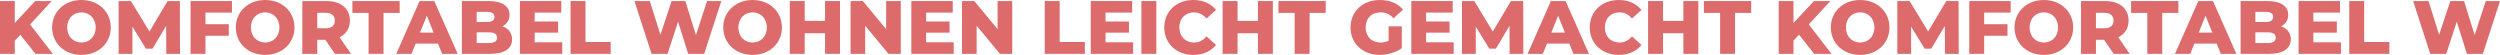 <?xml version="1.0" encoding="UTF-8"?><svg id="Ebene_2" xmlns="http://www.w3.org/2000/svg" width="4440.515" height="97.509" viewBox="0 0 4440.515 97.509"><defs><style>.cls-1{fill:none;}.cls-2{fill:#dd6b6c;}</style></defs><g id="_4"><polygon class="cls-1" points="746.072 57.862 770.182 57.862 758.127 27.86 746.072 57.862"/><path class="cls-1" d="m578.238,22.77h-14.733v27.457h14.733c10.983,0,16.475-5.09,16.475-13.662,0-8.705-5.492-13.795-16.475-13.795Z"/><path class="cls-1" d="m878.275,30.003c0-5.894-4.554-8.975-13.394-8.975h-18.216v18.082h18.216c8.84,0,13.394-3.08,13.394-9.107Z"/><path class="cls-1" d="m882.829,66.972c0-6.43-4.822-9.512-13.93-9.512h-22.234v19.021h22.234c9.108,0,13.93-3.082,13.93-9.51Z"/><ellipse class="cls-1" cx="470.949" cy="48.755" rx="25.315" ry="26.789"/><ellipse class="cls-1" cx="144.66" cy="48.755" rx="25.315" ry="26.789"/><path class="cls-1" d="m3304.001,21.966c-14.197,0-25.314,10.582-25.314,26.789s11.117,26.789,25.314,26.789,25.315-10.582,25.315-26.789-11.117-26.789-25.315-26.789Z"/><path class="cls-1" d="m3630.29,21.966c-14.197,0-25.314,10.582-25.314,26.789s11.117,26.789,25.314,26.789,25.315-10.582,25.315-26.789-11.117-26.789-25.315-26.789Z"/><polygon class="cls-1" points="3917.467 27.86 3905.413 57.862 3929.522 57.862 3917.467 27.86"/><path class="cls-1" d="m4042.169,66.972c0-6.43-4.822-9.512-13.93-9.512h-22.234v19.021h22.234c9.107,0,13.93-3.082,13.93-9.51Z"/><polygon class="cls-1" points="2755.499 57.862 2779.608 57.862 2767.553 27.86 2755.499 57.862"/><path class="cls-1" d="m4037.615,30.003c0-5.894-4.554-8.975-13.394-8.975h-18.216v18.082h18.216c8.84,0,13.394-3.08,13.394-9.107Z"/><path class="cls-1" d="m3754.053,36.565c0-8.705-5.491-13.795-16.475-13.795h-14.733v27.457h14.733c10.983,0,16.475-5.09,16.475-13.662Z"/><path class="cls-1" d="m1336.764,21.966c-14.197,0-25.314,10.582-25.314,26.789s11.117,26.789,25.314,26.789,25.315-10.582,25.315-26.789-11.117-26.789-25.315-26.789Z"/><polygon class="cls-2" points="0 1.875 0 95.634 26.252 95.634 26.252 72.194 36.164 61.612 62.953 95.634 93.759 95.634 53.443 43.398 91.75 1.875 62.551 1.875 26.252 40.852 26.252 1.875 0 1.875"/><path class="cls-2" d="m144.66,97.509c30.003,0,52.103-20.627,52.103-48.754S174.663,0,144.66,0s-52.103,20.627-52.103,48.755,22.1,48.754,52.103,48.754Zm0-75.543c14.198,0,25.315,10.582,25.315,26.789s-11.117,26.789-25.315,26.789-25.315-10.582-25.315-26.789,11.117-26.789,25.315-26.789Z"/><polygon class="cls-2" points="232.528 1.875 210.695 1.875 210.695 95.634 235.207 95.634 235.207 47.282 259.182 86.392 270.969 86.392 295.079 45.942 295.346 95.634 319.724 95.634 319.456 1.875 297.623 1.875 265.478 55.987 232.528 1.875"/><polygon class="cls-2" points="412.012 22.368 412.012 1.875 338.478 1.875 338.478 95.634 364.999 95.634 364.999 63.489 406.387 63.489 406.387 42.995 364.999 42.995 364.999 22.368 412.012 22.368"/><path class="cls-2" d="m470.949,97.509c30.003,0,52.103-20.627,52.103-48.754S500.952,0,470.949,0s-52.103,20.627-52.103,48.755,22.1,48.754,52.103,48.754Zm0-75.543c14.198,0,25.315,10.582,25.315,26.789s-11.117,26.789-25.315,26.789-25.315-10.582-25.315-26.789,11.117-26.789,25.315-26.789Z"/><path class="cls-2" d="m621.501,36.565c0-21.43-16.073-34.69-41.656-34.69h-42.861v93.759h26.52v-24.912h14.466l17.01,24.912h28.395l-20.225-29.467c11.653-5.625,18.35-15.805,18.35-29.602Zm-43.263,13.662h-14.733v-27.457h14.733c10.983,0,16.475,5.09,16.475,13.795,0,8.572-5.492,13.662-16.475,13.662Z"/><polygon class="cls-2" points="625.923 22.903 654.721 22.903 654.721 95.634 681.241 95.634 681.241 22.903 709.905 22.903 709.905 1.875 625.923 1.875 625.923 22.903"/><path class="cls-2" d="m745.269,1.875l-41.388,93.759h27.056l7.367-18.215h39.647l7.367,18.215h27.592L771.387,1.875h-26.119Zm.804,55.987l12.055-30.002,12.055,30.002h-24.109Z"/><path class="cls-2" d="m909.617,69.917c0-11.385-6.563-19.422-17.145-23.172,8.037-4.152,12.59-11.385,12.59-20.359,0-14.465-12.055-24.511-36.7-24.511h-47.951v93.759h50.63c25.181,0,38.575-9.51,38.575-25.717Zm-62.953-48.889h18.216c8.84,0,13.394,3.081,13.394,8.975,0,6.027-4.554,9.107-13.394,9.107h-18.216v-18.082Zm0,55.453v-19.021h22.234c9.108,0,13.93,3.082,13.93,9.512s-4.822,9.51-13.93,9.51h-22.234Z"/><polygon class="cls-2" points="996.949 22.368 996.949 1.875 923.415 1.875 923.415 95.634 998.69 95.634 998.69 75.142 949.668 75.142 949.668 57.997 991.324 57.997 991.324 38.173 949.668 38.173 949.668 22.368 996.949 22.368"/><polygon class="cls-2" points="1084.683 74.605 1039.947 74.605 1039.947 1.875 1013.426 1.875 1013.426 95.634 1084.683 95.634 1084.683 74.605"/><polygon class="cls-2" points="1281.175 1.875 1255.859 1.875 1236.17 62.282 1217.285 1.875 1192.907 1.875 1173.084 61.747 1154.198 1.875 1126.874 1.875 1157.279 95.634 1185.674 95.634 1204.426 38.575 1222.374 95.634 1250.771 95.634 1281.175 1.875"/><path class="cls-2" d="m1336.764,0c-30.003,0-52.103,20.627-52.103,48.755s22.1,48.754,52.103,48.754,52.103-20.627,52.103-48.754S1366.767,0,1336.764,0Zm0,75.544c-14.197,0-25.314-10.582-25.314-26.789s11.117-26.789,25.314-26.789,25.315,10.582,25.315,26.789-11.117,26.789-25.315,26.789Z"/><polygon class="cls-2" points="1402.8 1.875 1402.8 95.634 1429.321 95.634 1429.321 59.067 1465.485 59.067 1465.485 95.634 1492.005 95.634 1492.005 1.875 1465.485 1.875 1465.485 37.102 1429.321 37.102 1429.321 1.875 1402.8 1.875"/><polygon class="cls-2" points="1599.965 95.634 1599.965 1.875 1573.981 1.875 1573.981 51.835 1532.592 1.875 1510.76 1.875 1510.76 95.634 1536.745 95.634 1536.745 45.675 1578.133 95.634 1599.965 95.634"/><polygon class="cls-2" points="1692.253 22.368 1692.253 1.875 1618.719 1.875 1618.719 95.634 1693.995 95.634 1693.995 75.142 1644.972 75.142 1644.972 57.997 1686.627 57.997 1686.627 38.173 1644.972 38.173 1644.972 22.368 1692.253 22.368"/><polygon class="cls-2" points="1708.73 95.634 1734.714 95.634 1734.714 45.675 1776.103 95.634 1797.935 95.634 1797.935 1.875 1771.951 1.875 1771.951 51.835 1730.562 1.875 1708.73 1.875 1708.73 95.634"/><polygon class="cls-2" points="1926.923 74.605 1882.187 74.605 1882.187 1.875 1855.667 1.875 1855.667 95.634 1926.923 95.634 1926.923 74.605"/><polygon class="cls-2" points="2012.646 75.142 1963.623 75.142 1963.623 57.997 2005.279 57.997 2005.279 38.173 1963.623 38.173 1963.623 22.368 2010.905 22.368 2010.905 1.875 1937.371 1.875 1937.371 95.634 2012.646 95.634 2012.646 75.142"/><rect class="cls-2" x="2027.381" y="1.875" width="26.52" height="93.759"/><path class="cls-2" d="m2119.533,97.509c17.279,0,31.209-6.295,40.316-17.68l-16.876-15.27c-5.894,7.1-13.126,10.984-22.101,10.984-15.403,0-26.118-10.717-26.118-26.789s10.715-26.789,26.118-26.789c8.975,0,16.207,3.885,22.101,10.984l16.876-15.27c-9.107-11.385-23.037-17.681-40.316-17.681-29.734,0-51.567,20.226-51.567,48.755s21.833,48.754,51.567,48.754Z"/><polygon class="cls-2" points="2171.637 1.875 2171.637 95.634 2198.158 95.634 2198.158 59.067 2234.322 59.067 2234.322 95.634 2260.842 95.634 2260.842 1.875 2234.322 1.875 2234.322 37.102 2198.158 37.102 2198.158 1.875 2171.637 1.875"/><polygon class="cls-2" points="2326.075 22.903 2354.739 22.903 2354.739 1.875 2270.757 1.875 2270.757 22.903 2299.554 22.903 2299.554 95.634 2326.075 95.634 2326.075 22.903"/><path class="cls-2" d="m2452.382,21.966c8.974,0,16.341,3.35,22.77,10.447l16.877-15.269c-9.242-11.117-23.439-17.145-40.986-17.145-30.404,0-52.237,20.226-52.237,48.755s21.833,48.754,51.702,48.754c13.662,0,28.529-4.152,39.379-11.92v-38.844h-23.44v25.717c-4.688,2.143-9.376,3.082-14.331,3.082-15.806,0-26.52-10.984-26.52-26.789,0-16.207,10.715-26.789,26.788-26.789Z"/><polygon class="cls-2" points="2582.04 75.142 2533.017 75.142 2533.017 57.997 2574.672 57.997 2574.672 38.173 2533.017 38.173 2533.017 22.368 2580.298 22.368 2580.298 1.875 2506.764 1.875 2506.764 95.634 2582.04 95.634 2582.04 75.142"/><polygon class="cls-2" points="2657.048 86.392 2681.158 45.942 2681.426 95.634 2705.803 95.634 2705.536 1.875 2683.703 1.875 2651.557 55.987 2618.607 1.875 2596.775 1.875 2596.775 95.634 2621.287 95.634 2621.287 47.282 2645.261 86.392 2657.048 86.392"/><path class="cls-2" d="m2794.744,95.634h27.592l-41.522-93.759h-26.119l-41.388,93.759h27.056l7.367-18.215h39.647l7.367,18.215Zm-39.245-37.772l12.055-30.002,12.055,30.002h-24.109Z"/><path class="cls-2" d="m2875.245,97.509c17.279,0,31.209-6.295,40.317-17.68l-16.877-15.27c-5.894,7.1-13.127,10.984-22.101,10.984-15.403,0-26.118-10.717-26.118-26.789s10.715-26.789,26.118-26.789c8.974,0,16.207,3.885,22.101,10.984l16.877-15.27c-9.108-11.385-23.038-17.681-40.317-17.681-29.734,0-51.567,20.226-51.567,48.755s21.833,48.754,51.567,48.754Z"/><polygon class="cls-2" points="2927.35 1.875 2927.35 95.634 2953.871 95.634 2953.871 59.067 2990.035 59.067 2990.035 95.634 3016.555 95.634 3016.555 1.875 2990.035 1.875 2990.035 37.102 2953.871 37.102 2953.871 1.875 2927.35 1.875"/><polygon class="cls-2" points="3081.787 95.634 3081.787 22.903 3110.451 22.903 3110.451 1.875 3026.469 1.875 3026.469 22.903 3055.266 22.903 3055.266 95.634 3081.787 95.634"/><polygon class="cls-2" points="3159.34 1.875 3159.34 95.634 3185.593 95.634 3185.593 72.194 3195.504 61.612 3222.293 95.634 3253.099 95.634 3212.783 43.398 3251.09 1.875 3221.891 1.875 3185.593 40.852 3185.593 1.875 3159.34 1.875"/><path class="cls-2" d="m3304.001,0c-30.003,0-52.103,20.627-52.103,48.755s22.101,48.754,52.103,48.754,52.103-20.627,52.103-48.754-22.101-48.755-52.103-48.755Zm0,75.544c-14.197,0-25.314-10.582-25.314-26.789s11.117-26.789,25.314-26.789,25.315,10.582,25.315,26.789-11.117,26.789-25.315,26.789Z"/><polygon class="cls-2" points="3370.036 95.634 3394.547 95.634 3394.547 47.282 3418.523 86.392 3430.309 86.392 3454.419 45.942 3454.687 95.634 3479.064 95.634 3478.796 1.875 3456.963 1.875 3424.818 55.987 3391.868 1.875 3370.036 1.875 3370.036 95.634"/><polygon class="cls-2" points="3571.353 22.368 3571.353 1.875 3497.819 1.875 3497.819 95.634 3524.339 95.634 3524.339 63.489 3565.727 63.489 3565.727 42.995 3524.339 42.995 3524.339 22.368 3571.353 22.368"/><path class="cls-2" d="m3682.393,48.755c0-28.128-22.101-48.755-52.103-48.755s-52.103,20.627-52.103,48.755,22.101,48.754,52.103,48.754,52.103-20.627,52.103-48.754Zm-52.103,26.789c-14.197,0-25.314-10.582-25.314-26.789s11.117-26.789,25.314-26.789,25.315,10.582,25.315,26.789-11.117,26.789-25.315,26.789Z"/><path class="cls-2" d="m3696.325,95.634h26.52v-24.912h14.466l17.011,24.912h28.395l-20.226-29.467c11.653-5.625,18.351-15.805,18.351-29.602,0-21.43-16.073-34.69-41.656-34.69h-42.861v93.759Zm26.52-72.863h14.733c10.983,0,16.475,5.09,16.475,13.795,0,8.572-5.491,13.662-16.475,13.662h-14.733v-27.457Z"/><polygon class="cls-2" points="3785.264 22.903 3814.061 22.903 3814.061 95.634 3840.581 95.634 3840.581 22.903 3869.246 22.903 3869.246 1.875 3785.264 1.875 3785.264 22.903"/><path class="cls-2" d="m3890.277,95.634l7.367-18.215h39.647l7.367,18.215h27.592l-41.522-93.759h-26.119l-41.388,93.759h27.056Zm27.19-67.773l12.055,30.002h-24.109l12.055-30.002Z"/><path class="cls-2" d="m3979.752,95.634h50.63c25.181,0,38.575-9.51,38.575-25.717,0-11.385-6.564-19.422-17.145-23.172,8.036-4.152,12.591-11.385,12.591-20.359,0-14.465-12.055-24.511-36.7-24.511h-47.951v93.759Zm26.253-74.606h18.216c8.84,0,13.394,3.081,13.394,8.975,0,6.027-4.554,9.107-13.394,9.107h-18.216v-18.082Zm0,36.432h22.234c9.107,0,13.93,3.082,13.93,9.512s-4.822,9.51-13.93,9.51h-22.234v-19.021Z"/><polygon class="cls-2" points="4158.031 75.142 4109.008 75.142 4109.008 57.997 4150.664 57.997 4150.664 38.173 4109.008 38.173 4109.008 22.368 4156.29 22.368 4156.29 1.875 4082.755 1.875 4082.755 95.634 4158.031 95.634 4158.031 75.142"/><polygon class="cls-2" points="4172.766 95.634 4244.023 95.634 4244.023 74.605 4199.287 74.605 4199.287 1.875 4172.766 1.875 4172.766 95.634"/><polygon class="cls-2" points="4440.515 1.875 4415.2 1.875 4395.51 62.282 4376.624 1.875 4352.248 1.875 4332.423 61.747 4313.538 1.875 4286.214 1.875 4316.619 95.634 4345.014 95.634 4363.766 38.575 4381.714 95.634 4410.11 95.634 4440.515 1.875"/></g></svg>